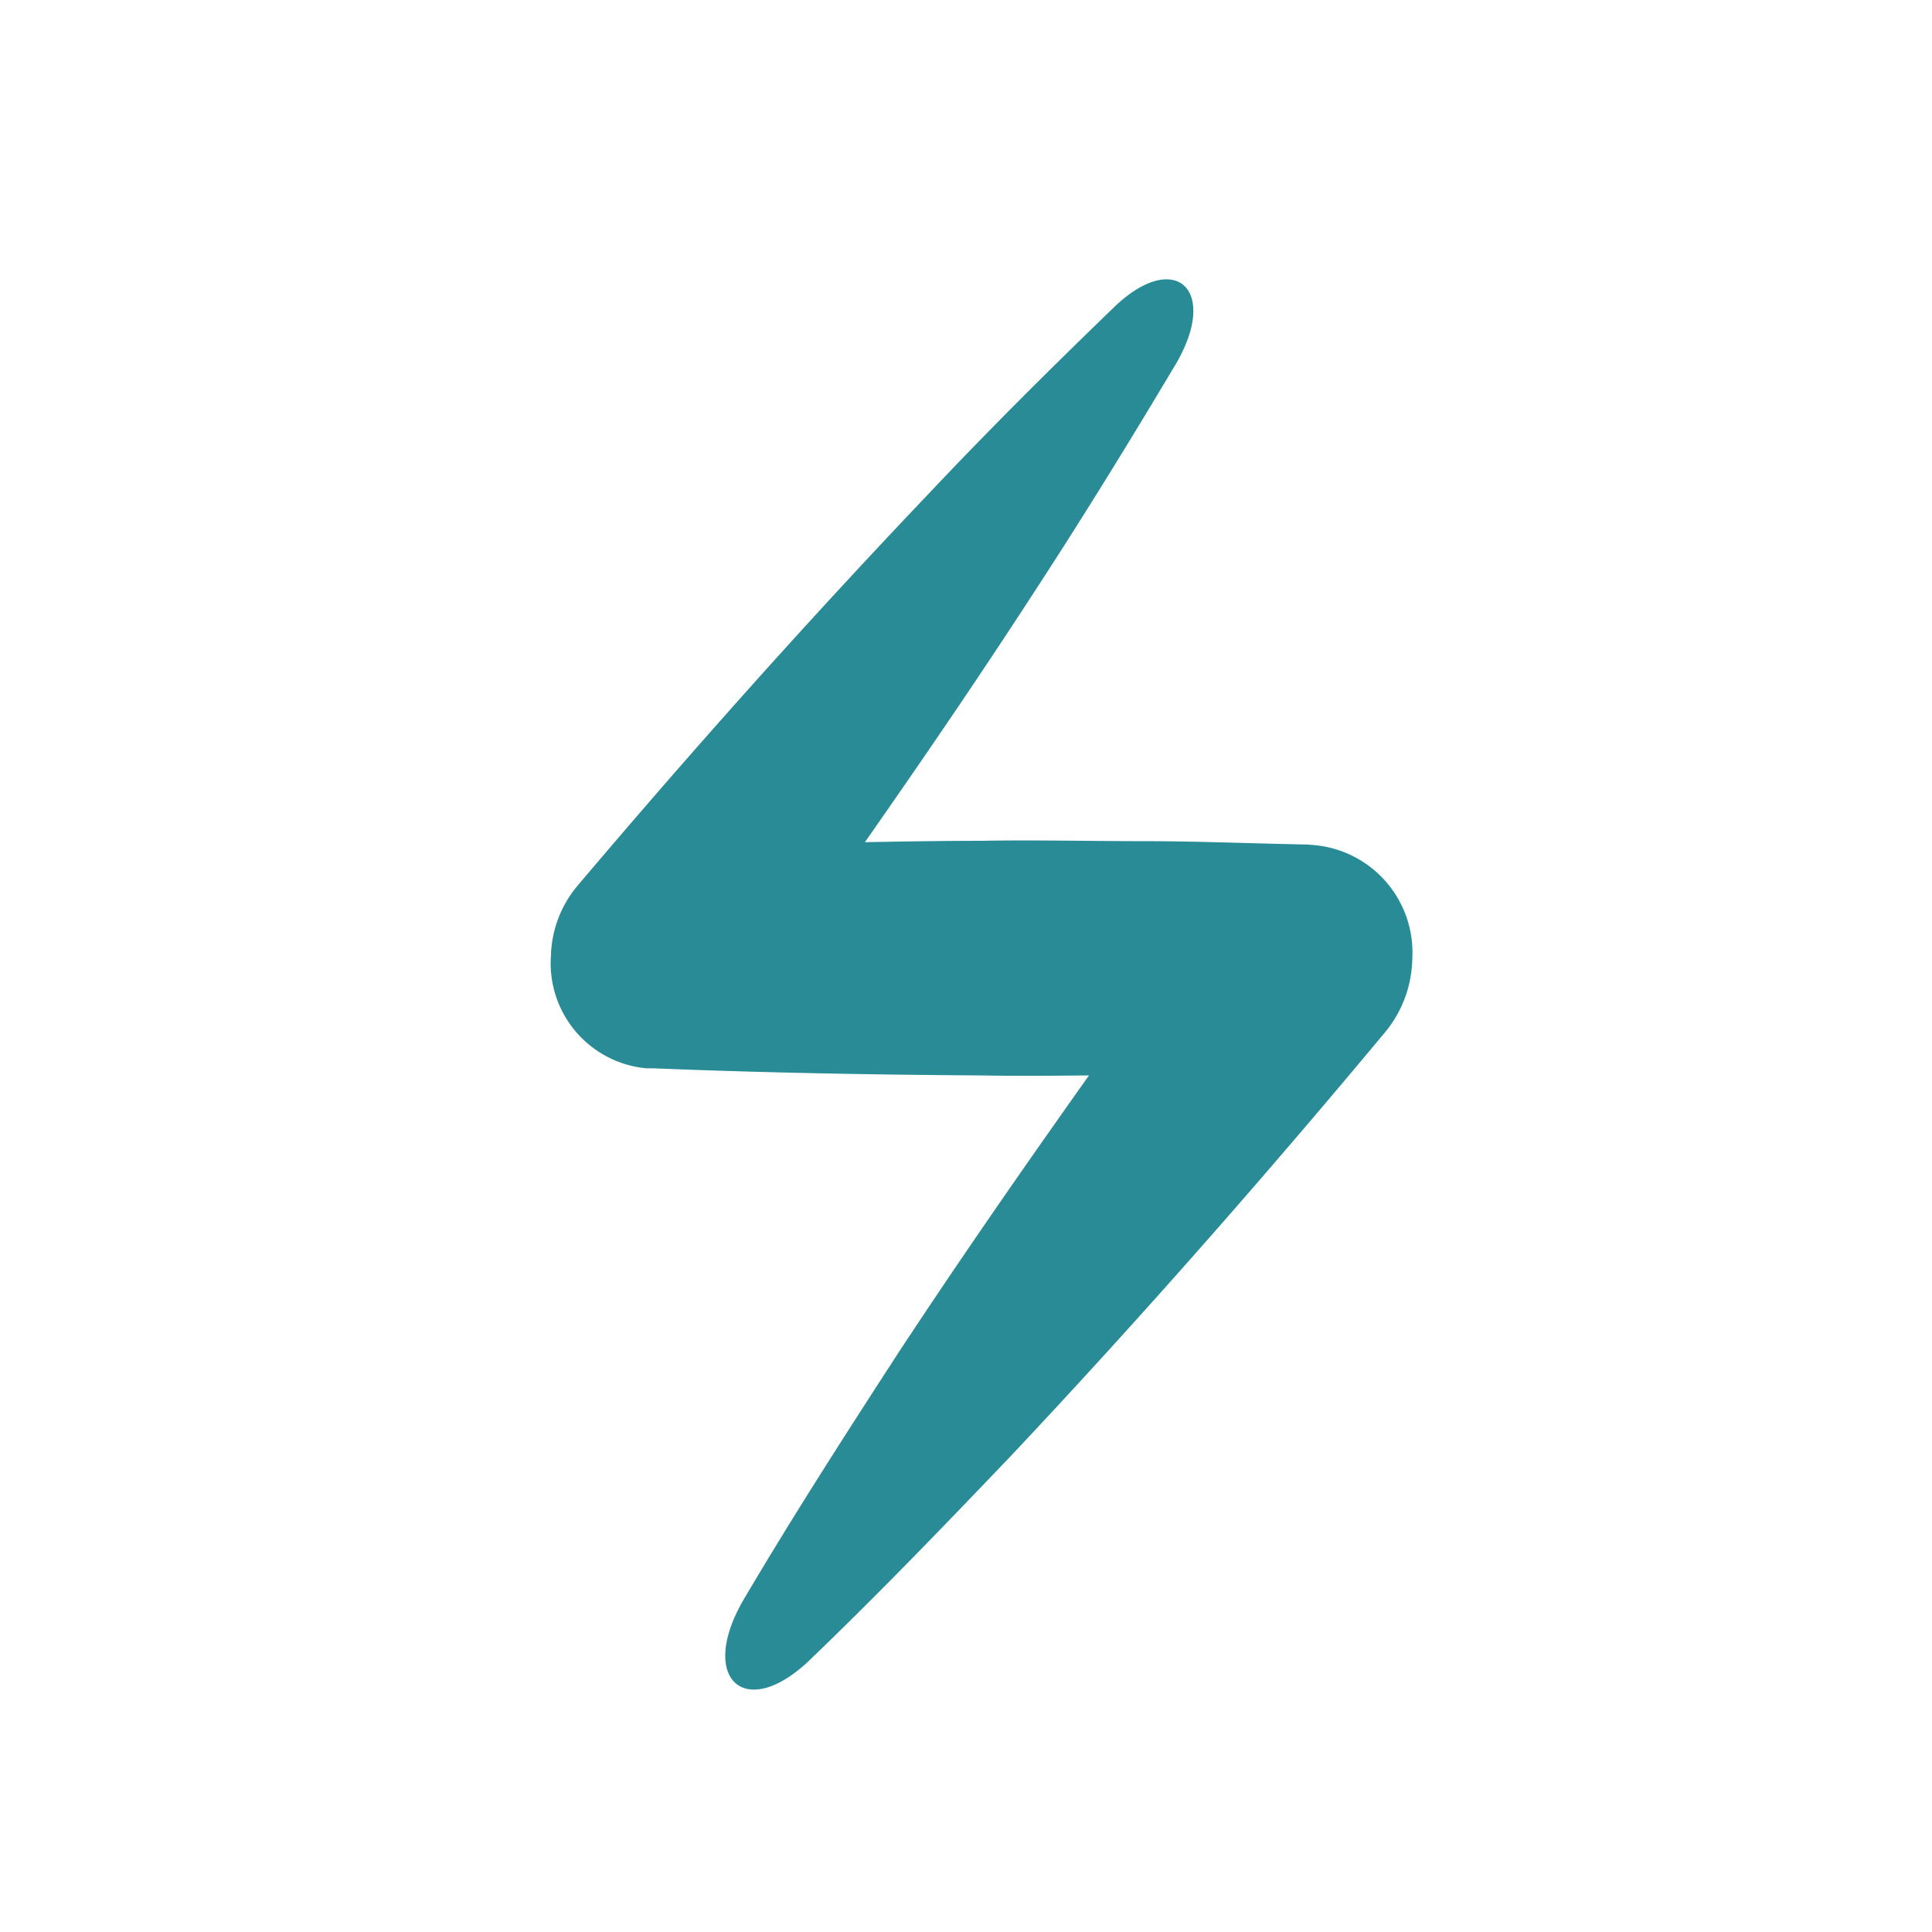 <?xml version="1.0"?>
<svg xmlns="http://www.w3.org/2000/svg" xmlns:xlink="http://www.w3.org/1999/xlink" width="96" height="96" viewBox="0 0 96 96">
  <defs>
    <clipPath id="clip-path">
      <rect id="Rectangle_7566" data-name="Rectangle 7566" width="42.8" height="70.077" fill="#288b96"/>
    </clipPath>
    <clipPath id="clip-Icon-R&#xE9;activit&#xE9;">
      <rect width="96" height="96"/>
    </clipPath>
  </defs>
  <g id="Icon-R&#xE9;activit&#xE9;" clip-path="url(#clip-Icon-R&#xE9;activit&#xE9;)">
    <g id="Groupe_7500" data-name="Groupe 7500" transform="translate(27.376 13.881)">
      <g id="Groupe_7499" data-name="Groupe 7499" transform="translate(0 0)" clip-path="url(#clip-path)">
        <path id="Trac&#xE9;_7485" data-name="Trac&#xE9; 7485" d="M42.8,33.762a5.886,5.886,0,0,1-1.34,3.635c-6.013,7.219-12.194,14.254-18.625,21.088C19.6,61.868,16.351,65.251,12.968,68.5c-3.333,3.3-5.779,1-3.283-3.082,2.445-4.137,5.025-8.14,7.621-12.143,3.065-4.656,6.231-9.212,9.43-13.718-1.792.017-3.6.033-5.41,0-5.393-.034-10.8-.134-16.214-.352H4.76A5.239,5.239,0,0,1,0,33.612,5.619,5.619,0,0,1,1.31,30.144c5.628-6.65,11.406-13.132,17.4-19.429,2.981-3.166,6.063-6.231,9.2-9.262,3.1-3.048,5.377-.921,3.065,2.881-2.278,3.819-4.606,7.6-7.018,11.289C21.242,19.81,18.445,23.9,15.6,27.967c1.909-.033,3.819-.067,5.728-.067,2.713-.05,5.41.017,8.107.017,2.713,0,5.41.117,8.124.167l.218.017A5.361,5.361,0,0,1,42.8,33.762" transform="translate(0 -0.001)" fill="#288b96"/>
      </g>
    </g>
  </g>
</svg>
